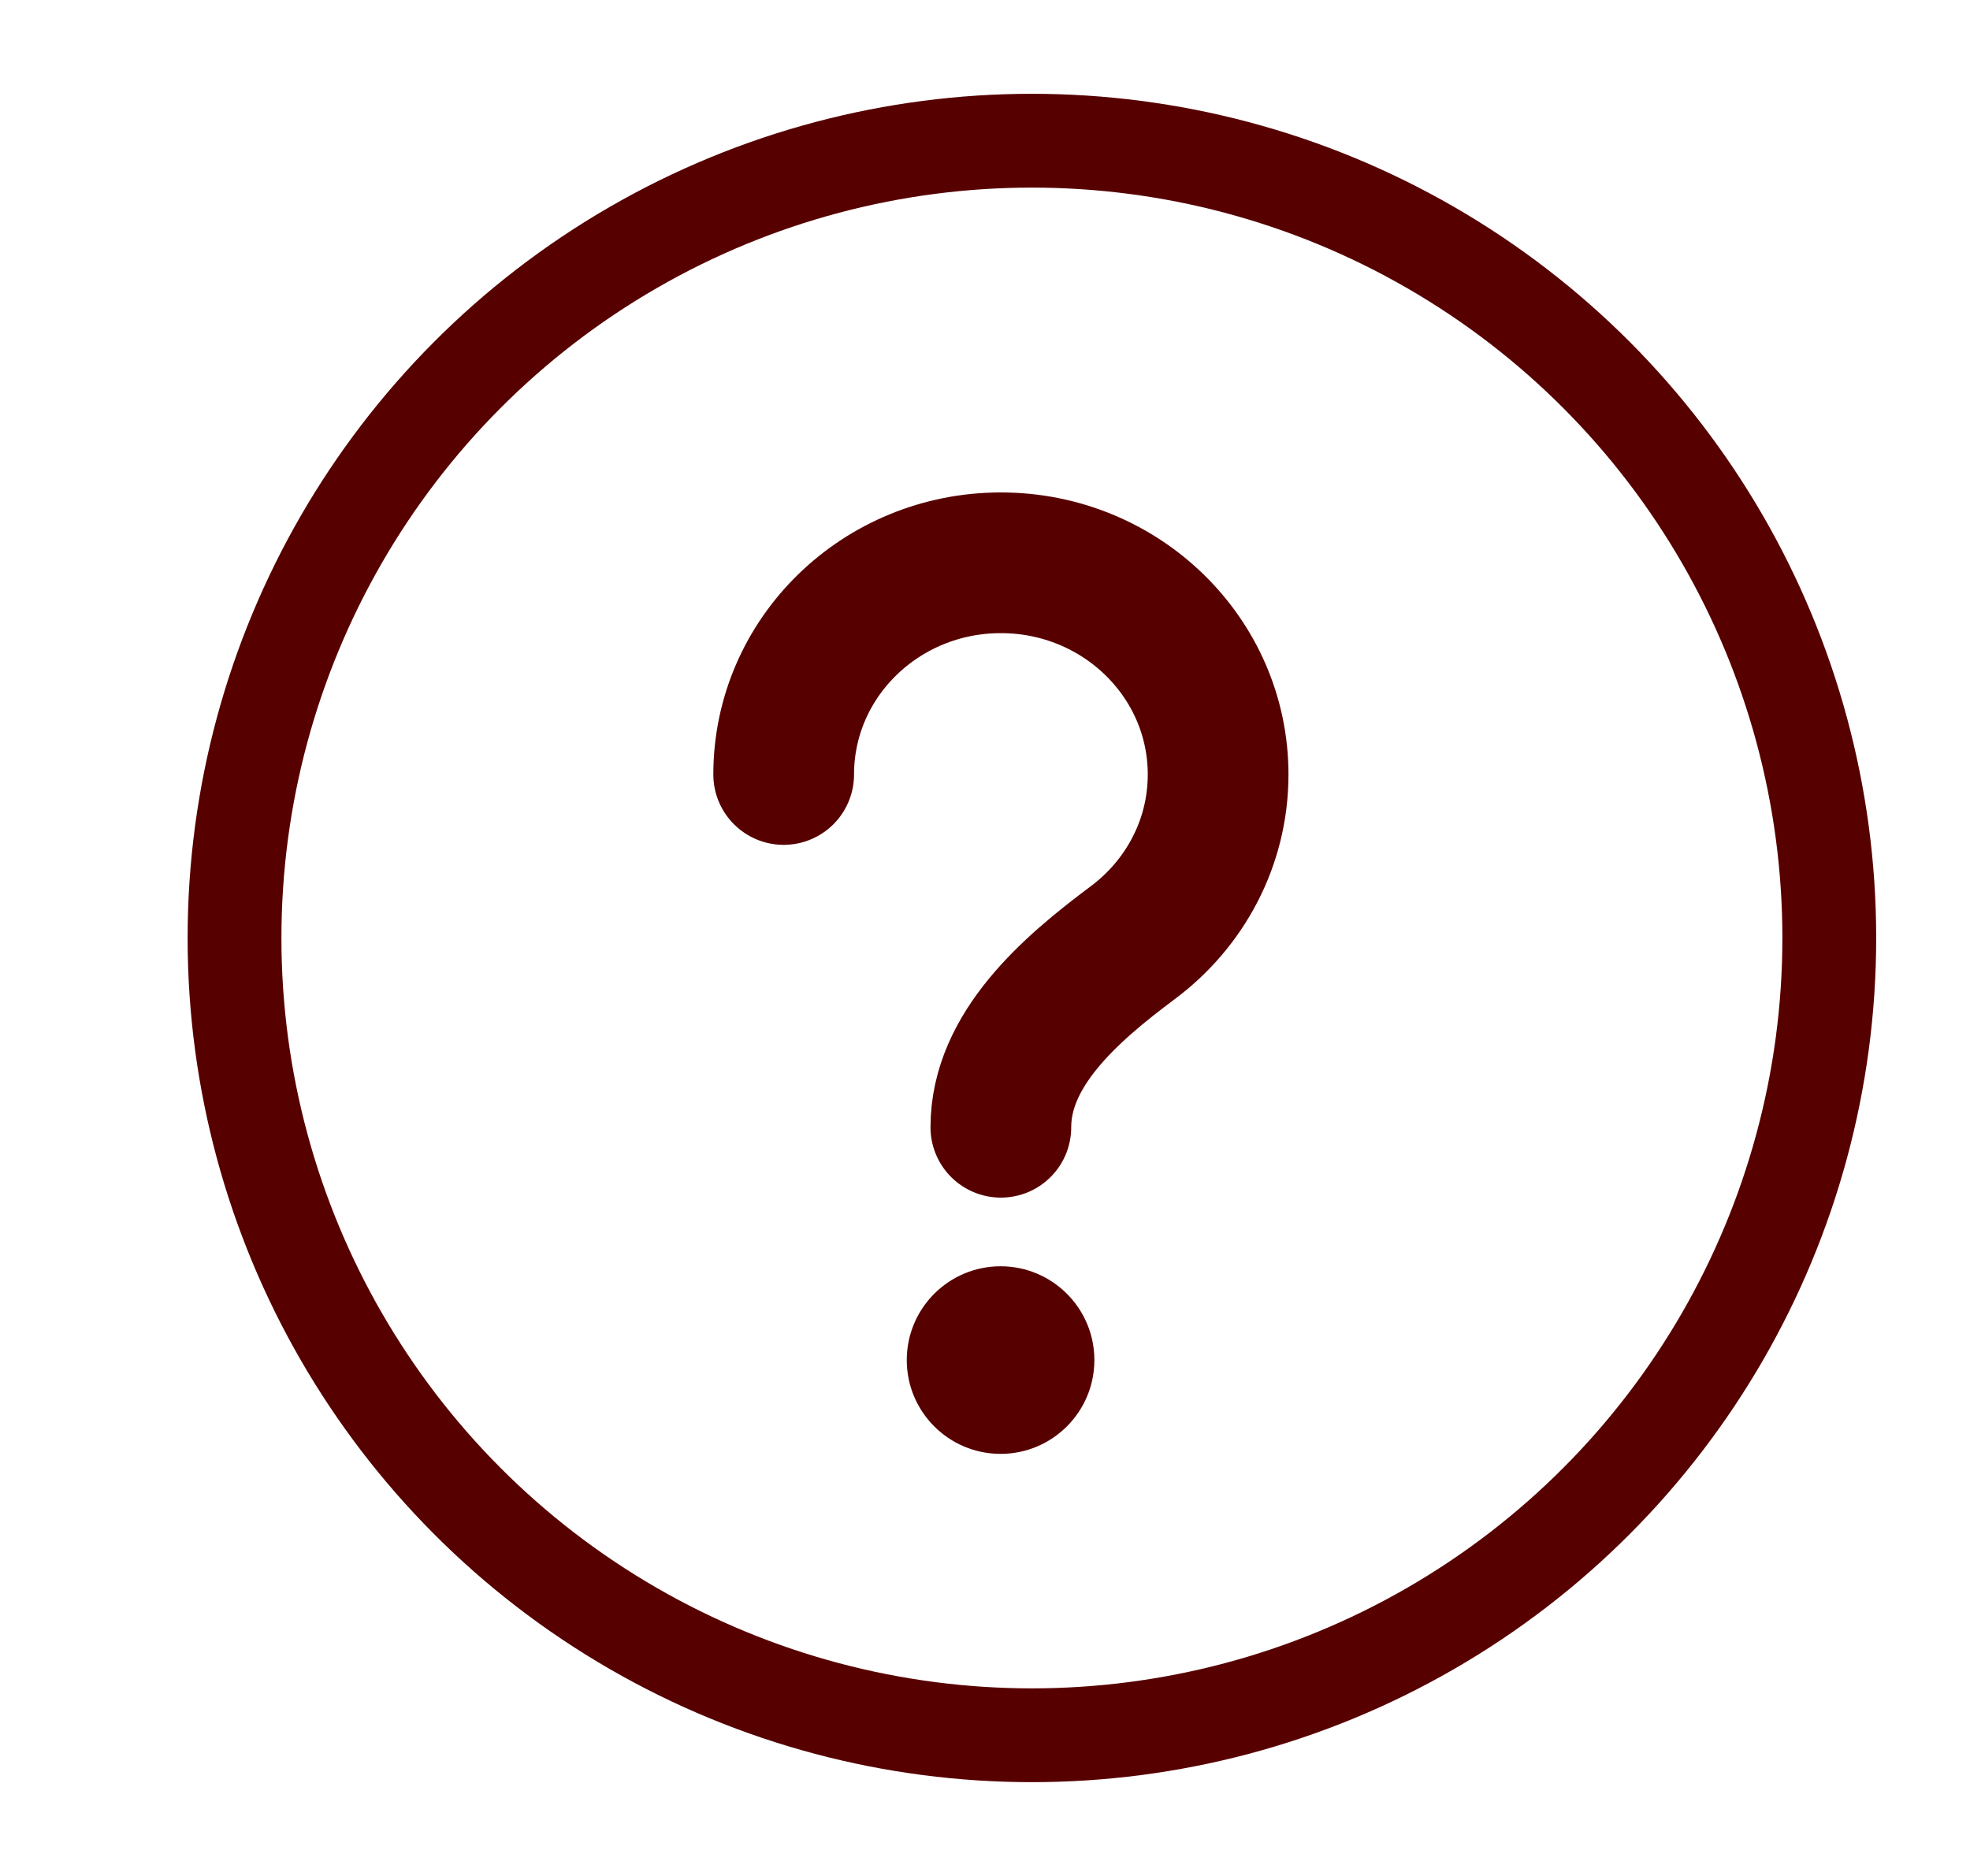 <svg width="21" height="20" viewBox="0 0 21 20" fill="none" xmlns="http://www.w3.org/2000/svg">
<circle cx="11" cy="10" r="8.5" stroke="#570000"/>
<path d="M10.669 12.018V12.018C10.669 11.188 11.408 10.548 12.074 10.051C12.627 9.639 12.985 8.989 12.985 8.257C12.985 7.01 11.948 6 10.669 6C9.39 6 8.354 7.01 8.354 8.257" stroke="#570000" stroke-width="1.5" stroke-linecap="round"/>
<path fill-rule="evenodd" clip-rule="evenodd" d="M10.666 15.5C11.218 15.5 11.666 15.052 11.666 14.5C11.666 13.948 11.218 13.5 10.666 13.5C10.114 13.5 9.666 13.948 9.666 14.5C9.666 15.052 10.114 15.5 10.666 15.5Z" fill="#570000"/>
</svg>
